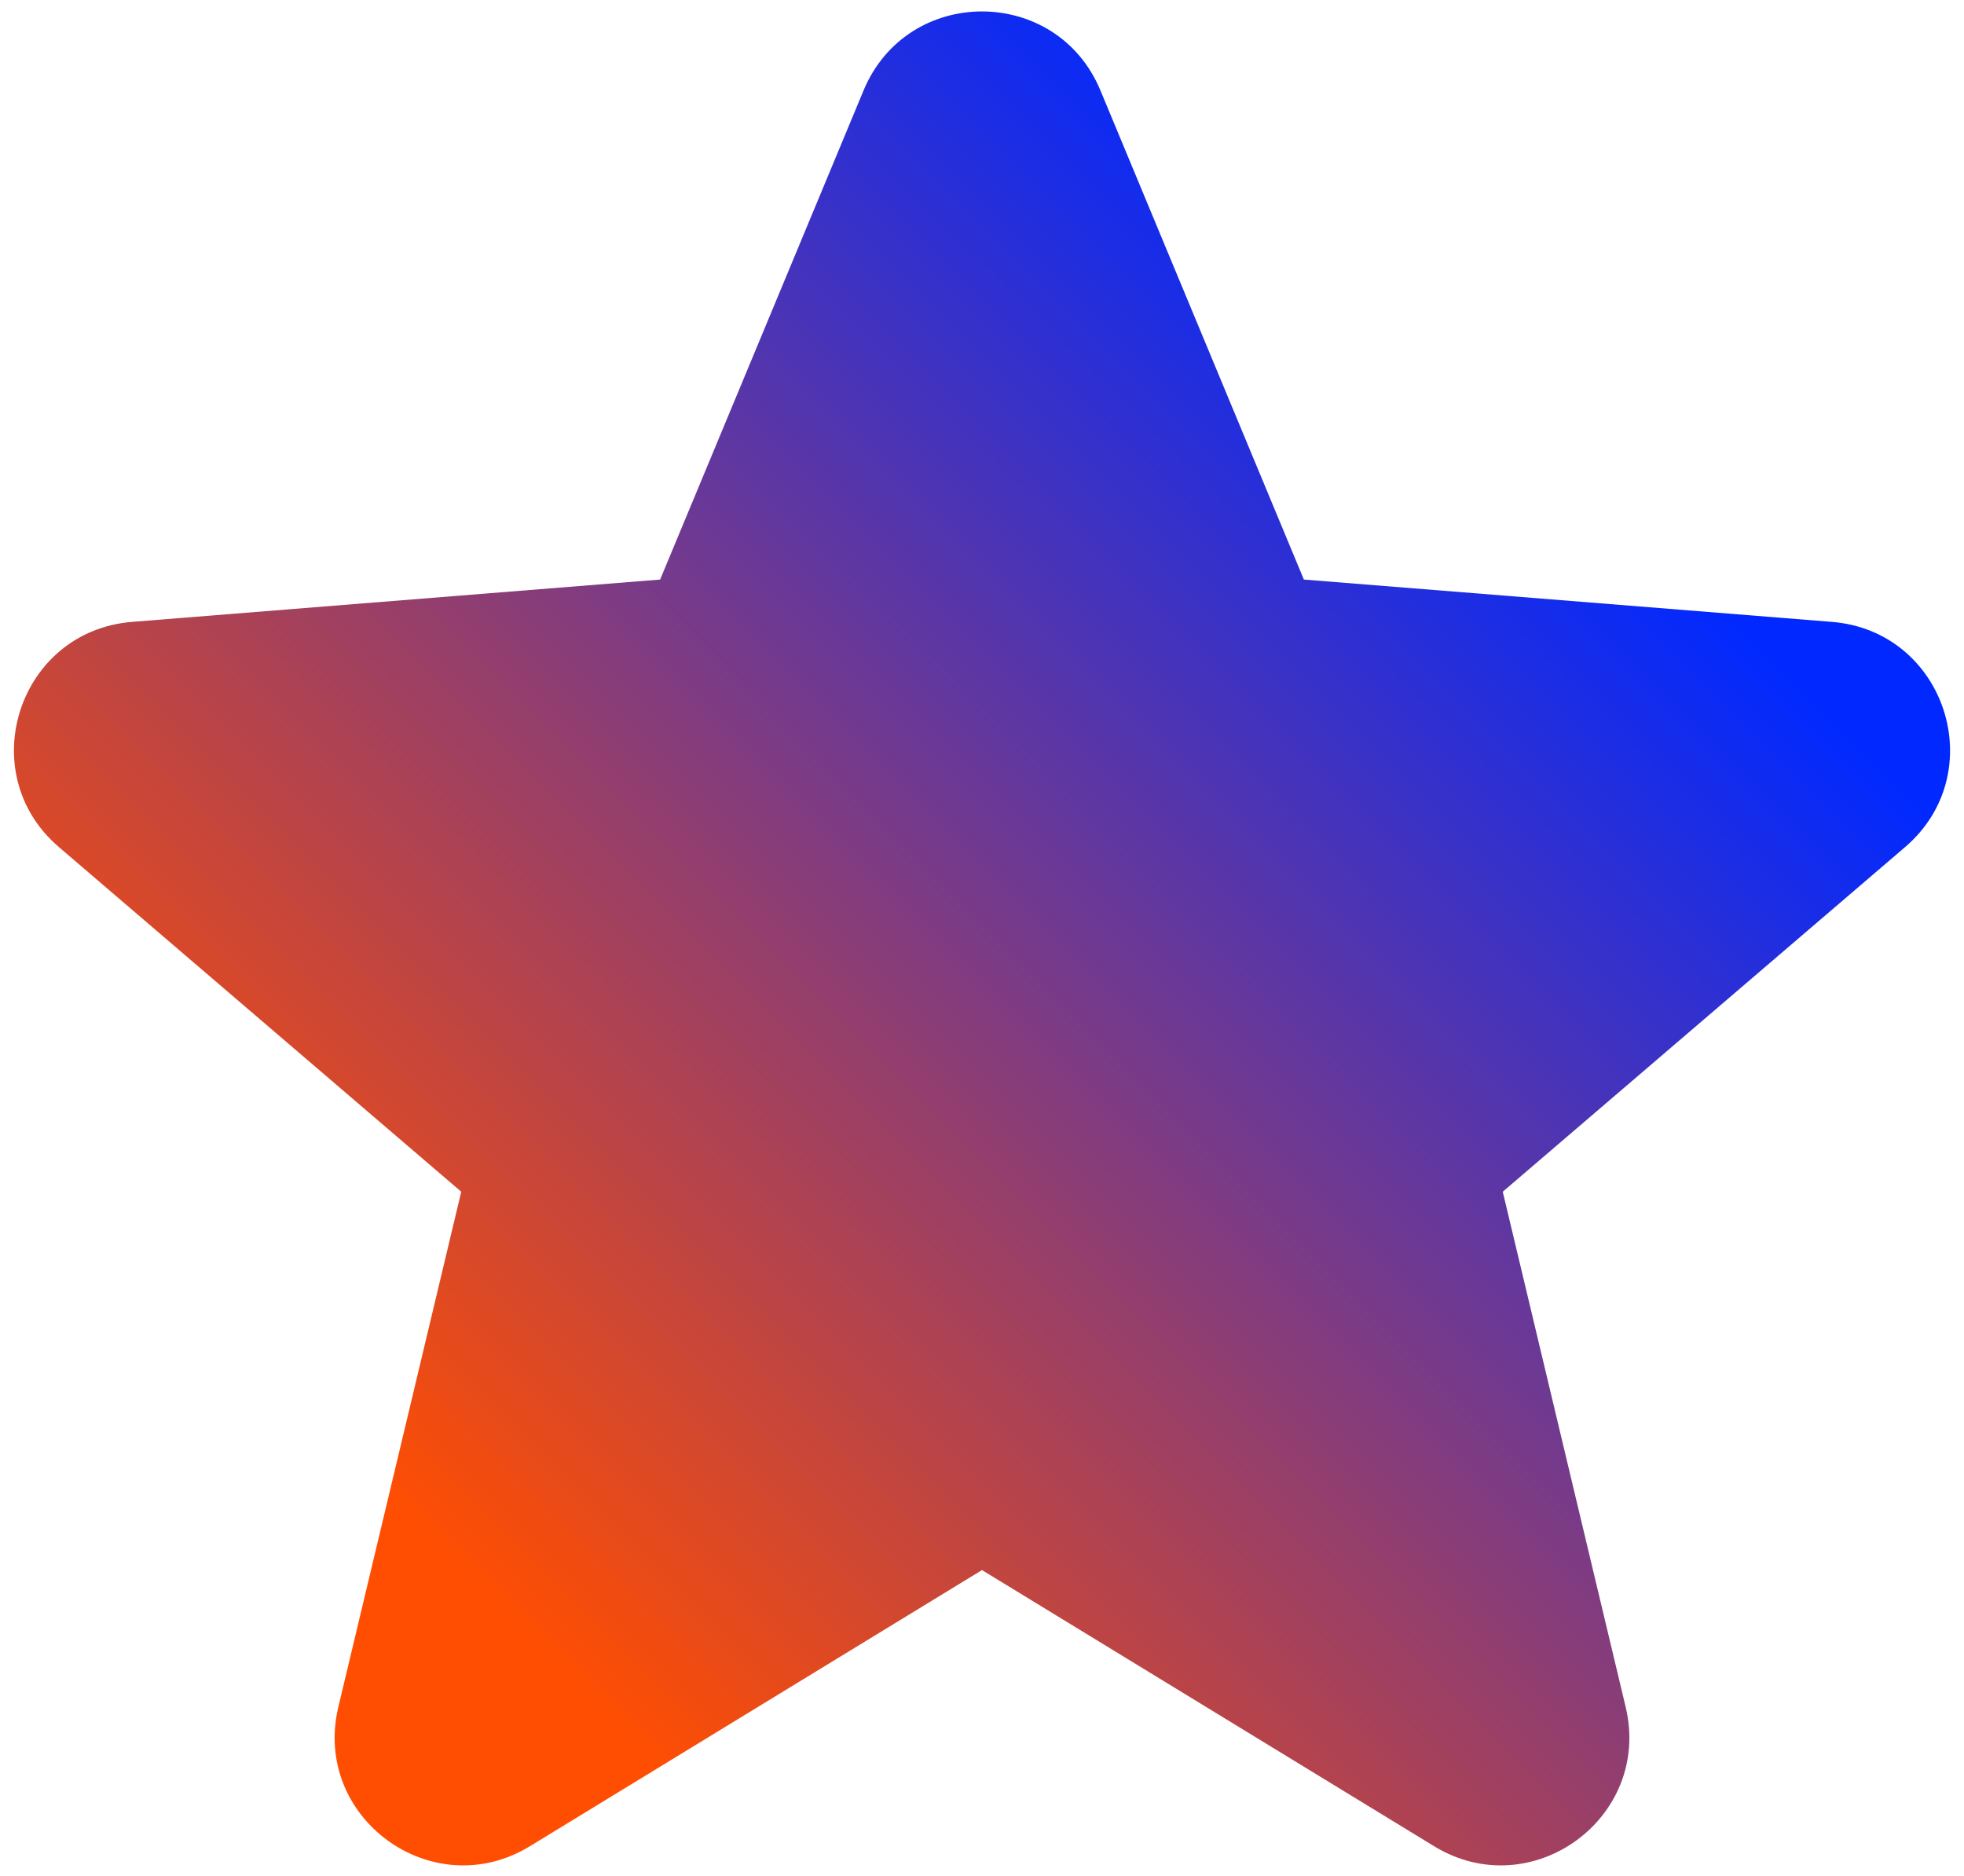 <svg xmlns="http://www.w3.org/2000/svg" width="67" height="64" viewBox="0 0 67 64" fill="none"><path fill-rule="evenodd" clip-rule="evenodd" d="M29.46 3.085C30.955 -0.508 36.045 -0.508 37.54 3.085L44.48 19.771L62.493 21.215C66.372 21.526 67.945 26.367 64.99 28.898L51.265 40.655L55.458 58.233C56.361 62.018 52.243 65.01 48.922 62.982L33.5 53.562L18.078 62.982C14.757 65.01 10.639 62.019 11.542 58.233L15.735 40.655L2.01 28.898C-0.945 26.367 0.628 21.526 4.507 21.215L22.52 19.771L29.46 3.085Z" fill="url(#paint0_linear_1710_1293)"></path><defs><linearGradient id="paint0_linear_1710_1293" x1="13.685" y1="51.778" x2="51.668" y2="13.765" gradientUnits="userSpaceOnUse"><stop stop-color="#FF4E02"></stop><stop offset="1" stop-color="#0129FF"></stop></linearGradient></defs></svg>